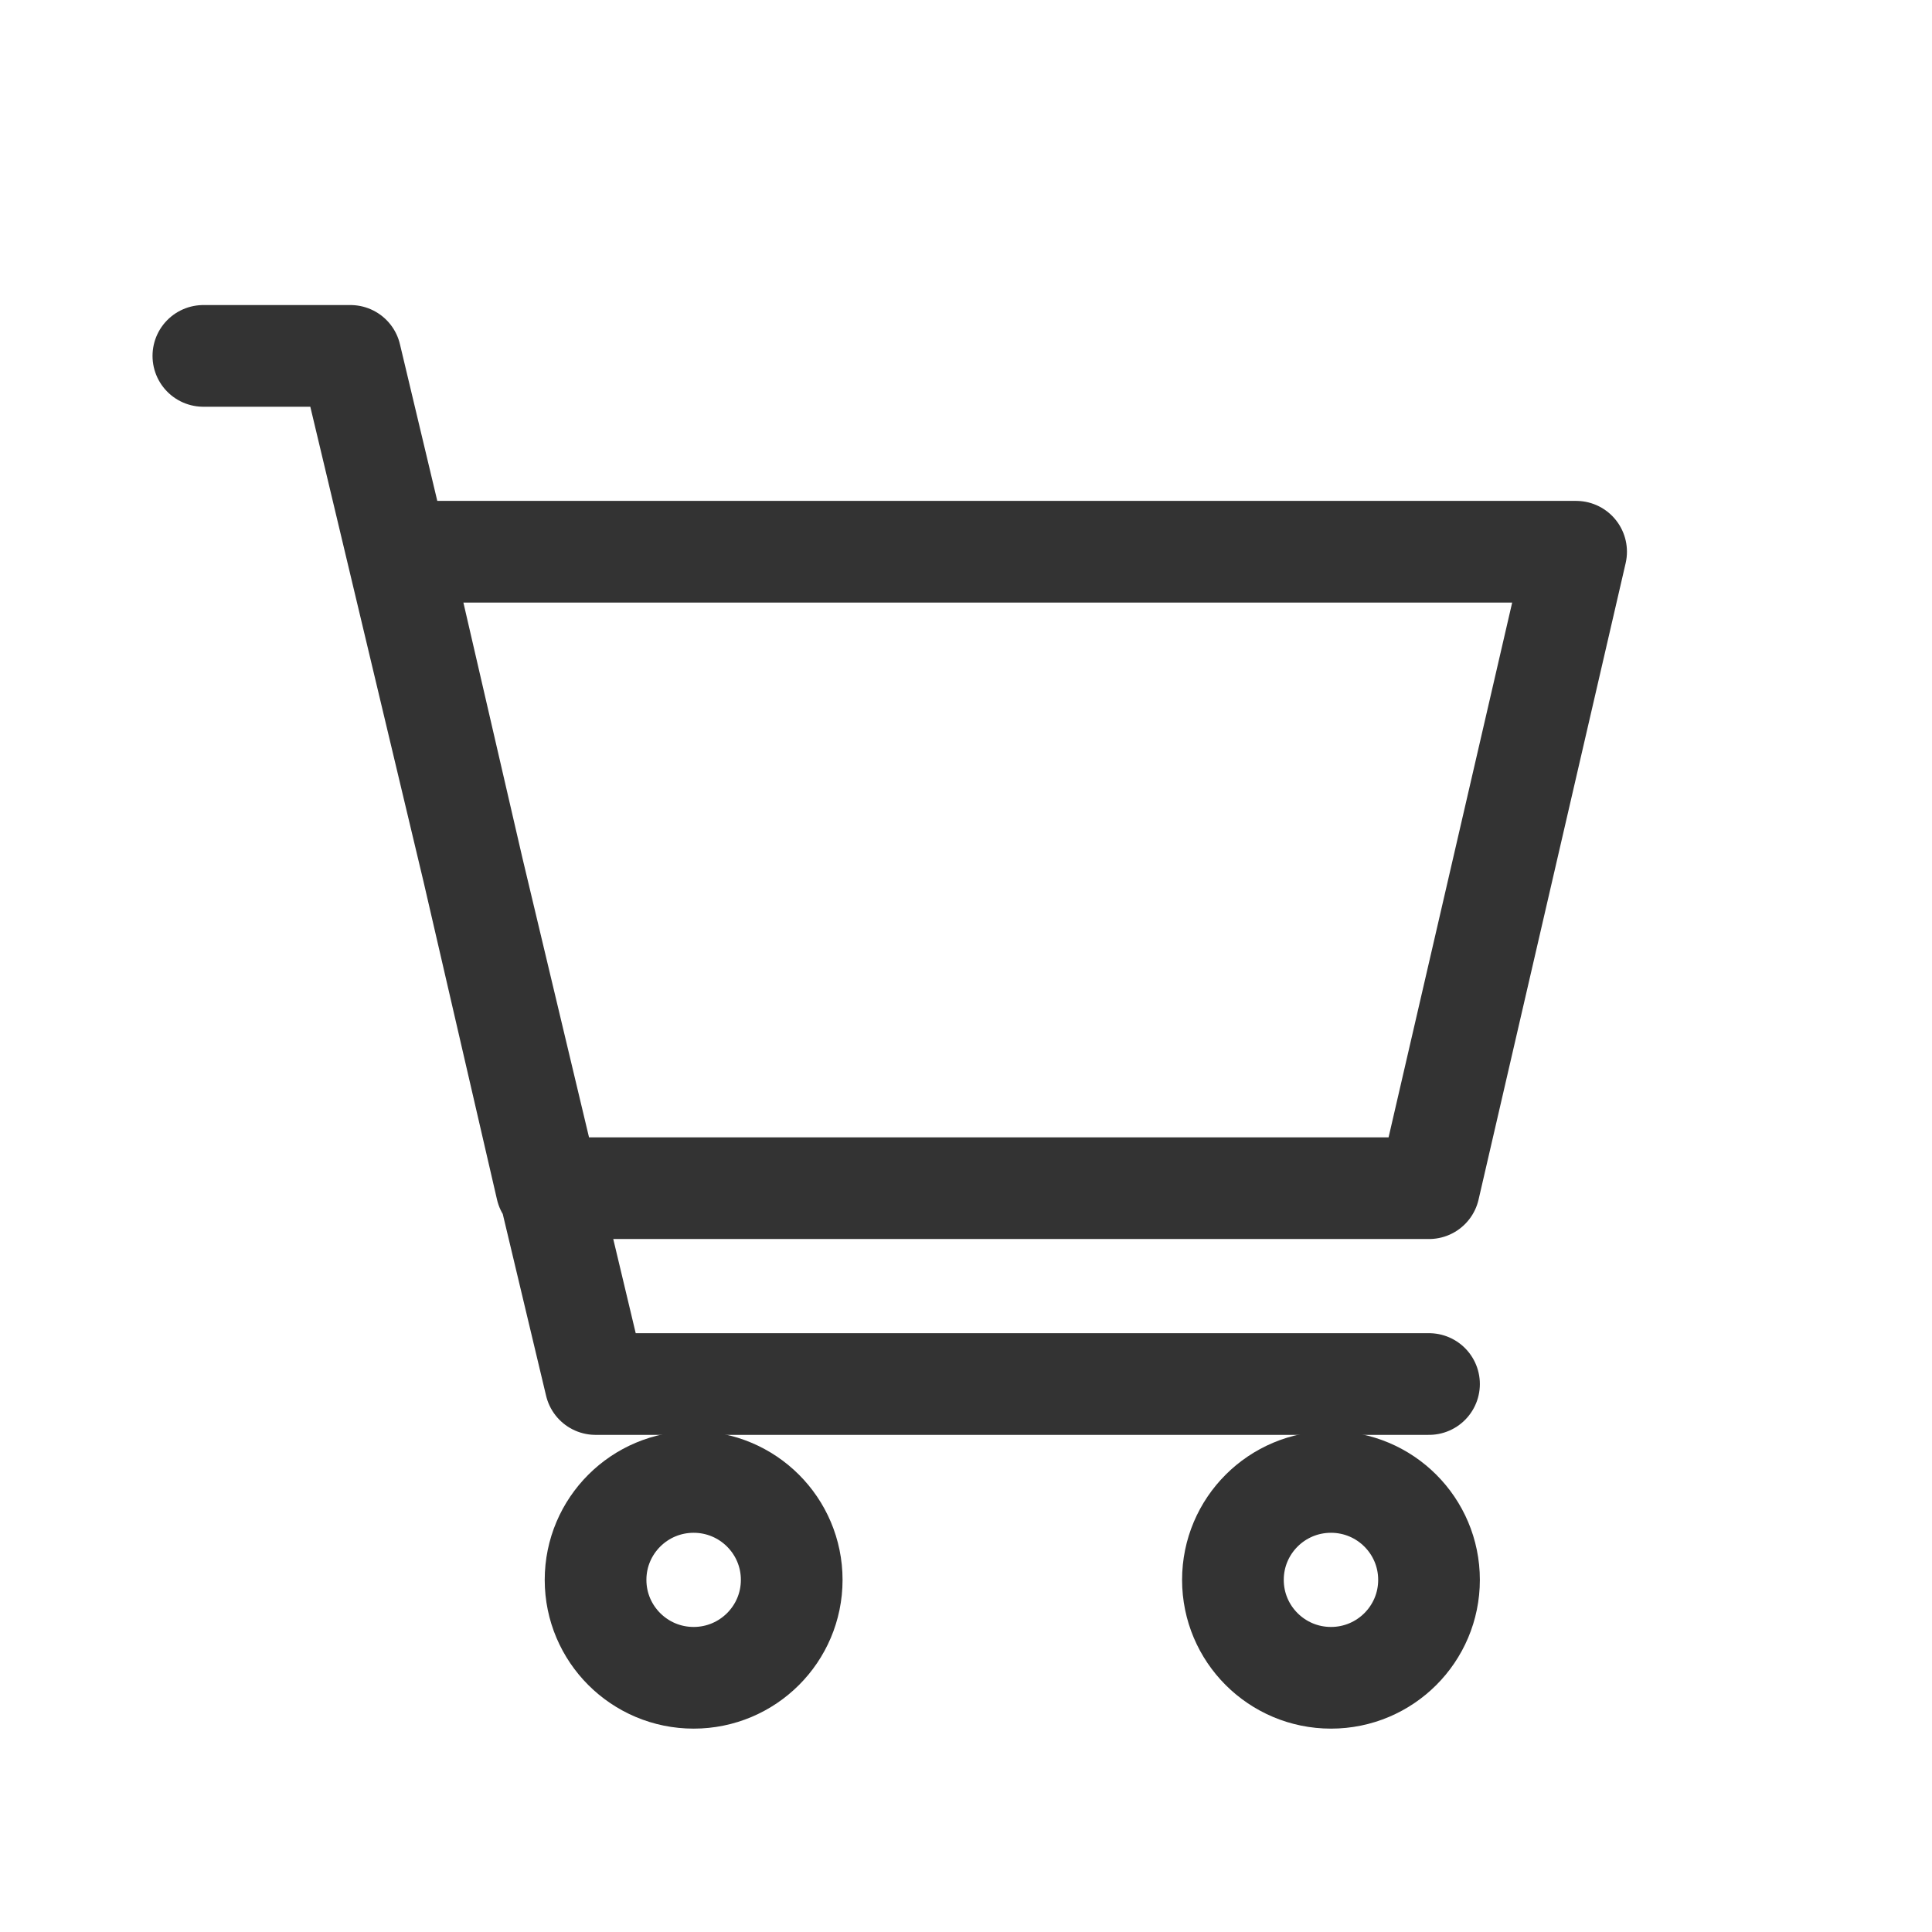 <svg width="38" height="38" viewBox="0 0 38 38" fill="none" xmlns="http://www.w3.org/2000/svg">
<path d="M28.107 27.222H11.714L6.893 7H4M7.857 10.852H31L28.107 23.37H10.75L7.857 10.852Z" stroke="#333333" stroke-width="2" stroke-linecap="round" stroke-linejoin="round"/>
<path d="M26.179 33C27.244 33 28.107 32.138 28.107 31.074C28.107 30.01 27.244 29.148 26.179 29.148C25.113 29.148 24.25 30.01 24.25 31.074C24.25 32.138 25.113 33 26.179 33Z" stroke="#333333" stroke-width="2" stroke-linecap="round" stroke-linejoin="round"/>
<path d="M13.643 33C14.708 33 15.572 32.138 15.572 31.074C15.572 30.01 14.708 29.148 13.643 29.148C12.578 29.148 11.714 30.01 11.714 31.074C11.714 32.138 12.578 33 13.643 33Z" stroke="#333333" stroke-width="2" stroke-linecap="round" stroke-linejoin="round"/>
</svg>
